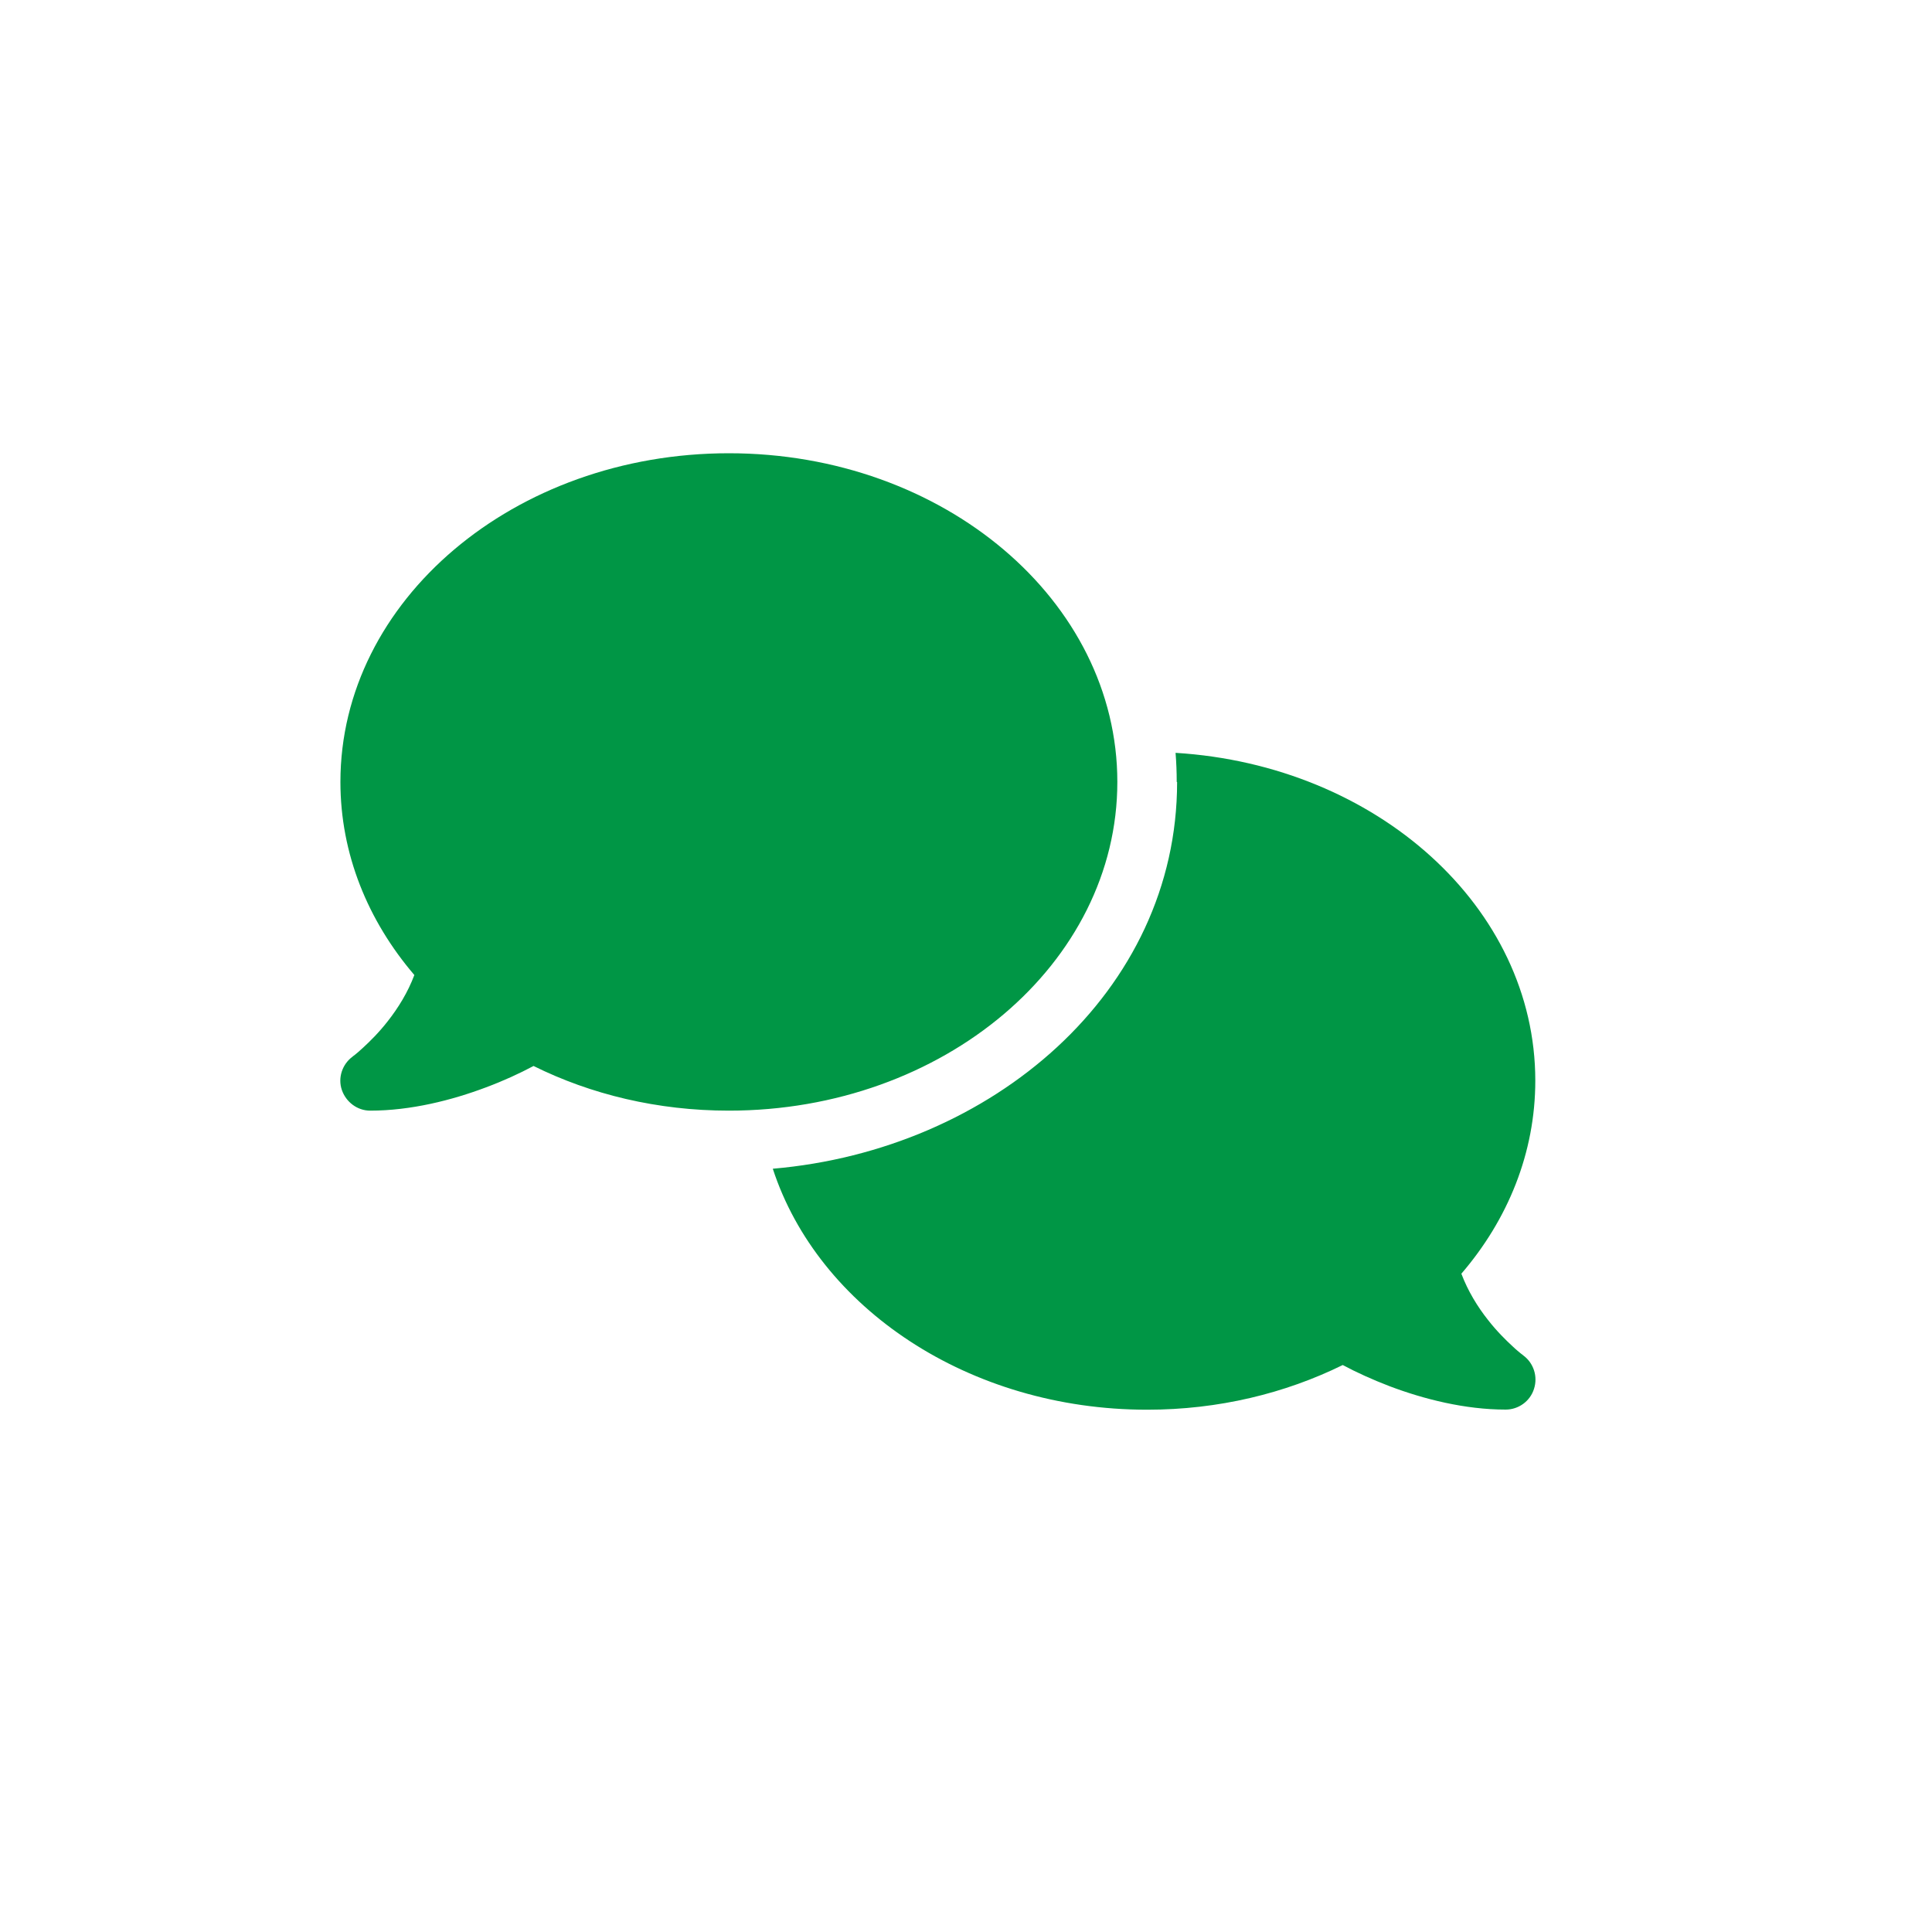 <?xml version="1.0" encoding="UTF-8"?><svg id="a" xmlns="http://www.w3.org/2000/svg" viewBox="0 0 150 150"><defs><style>.b{fill:#009645;}</style></defs><path class="b" d="m41.41,82.77c-1.09.58-2.33,1.15-3.67,1.65-2.65,1-5.84,1.81-9,1.81-1,0-1.88-.67-2.2-1.61-.32-.94.03-1.99.83-2.58l.03-.03s.09-.06.16-.12c.15-.12.36-.3.62-.54.52-.48,1.23-1.17,1.93-2.07.8-1.02,1.55-2.22,2.06-3.58-3.61-4.22-5.74-9.4-5.74-14.99,0-14.09,13.5-25.52,30.16-25.52s30.16,11.43,30.16,25.52-13.5,25.52-30.16,25.52c-5.54,0-10.72-1.26-15.17-3.47Zm49.95-22.07c0-.75-.03-1.51-.09-2.25,15.62.96,27.93,11.99,27.93,25.45,0,5.61-2.13,10.79-5.74,14.99.51,1.35,1.26,2.57,2.06,3.58.7.9,1.41,1.59,1.93,2.07.26.25.48.42.62.54.07.06.13.09.16.12l.03.03c.81.59,1.15,1.64.84,2.6-.3.96-1.2,1.61-2.2,1.61-3.16,0-6.35-.81-9-1.81-1.33-.51-2.57-1.07-3.65-1.65-4.47,2.2-9.64,3.47-15.18,3.47-13.86,0-25.55-7.92-29.07-18.71,17.02-1.46,31.39-13.73,31.39-30.02h-.01Z"/></svg>